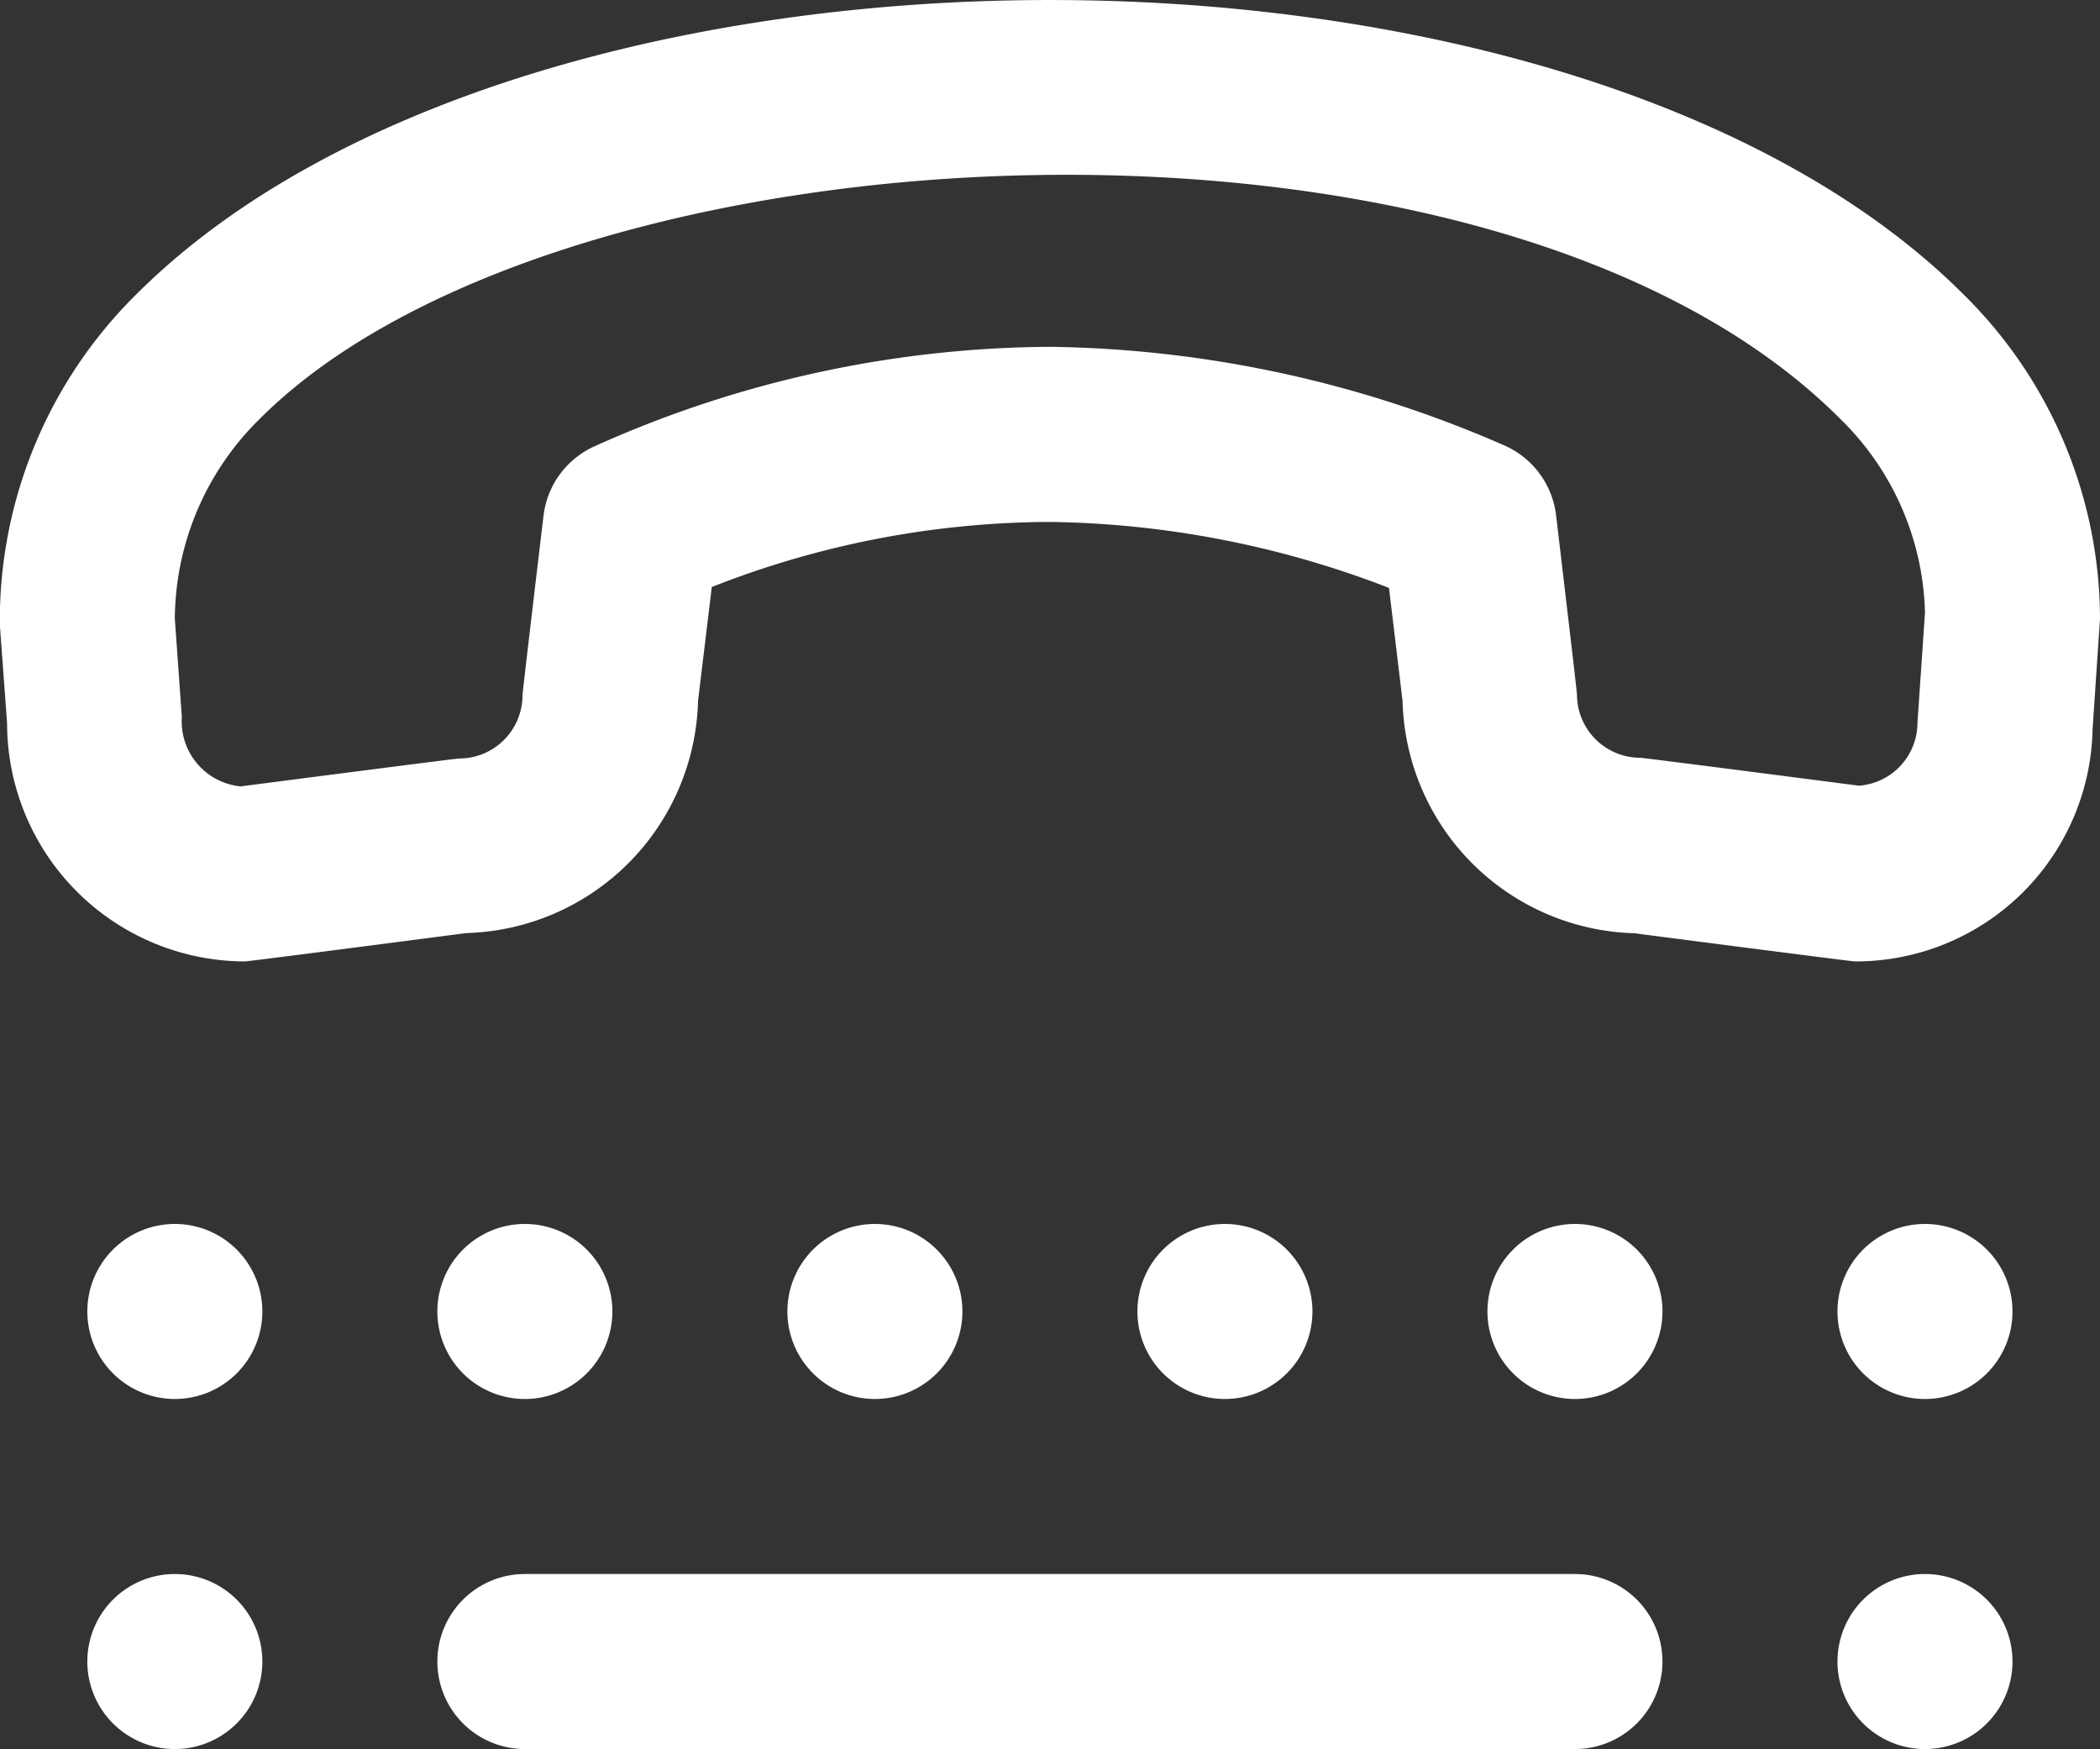 <svg xmlns="http://www.w3.org/2000/svg" width="23.998" height="19.986" viewBox="0 0 23.998 19.986">
  <rect x="0" y="0" width="23.998" height="19.986" fill="#333333" stroke="none"/>
  <path id="tty" d="M19,21a1,1,0,0,1-1,1H6a1,1,0,0,1,0-2H18A1,1,0,0,1,19,21ZM6,18a1,1,0,1,0-1-1A1,1,0,0,0,6,18ZM2,20a1,1,0,1,0,1,1A1,1,0,0,0,2,20Zm0-4a1,1,0,1,0,1,1A1,1,0,0,0,2,16Zm9,1a1,1,0,1,0-1,1A1,1,0,0,0,11,17ZM24,9.085l-.085,1.264A2.707,2.707,0,0,1,21.2,13c-.044,0-2.522-.322-2.522-.322a2.725,2.725,0,0,1-2.648-2.654l-.155-1.292A11.115,11.115,0,0,0,12,7.978a10.612,10.612,0,0,0-3.864.744l-.157,1.3a2.725,2.725,0,0,1-2.648,2.654S2.848,13,2.8,13A2.724,2.724,0,0,1,.083,10.279L0,9.153A5.241,5.241,0,0,1,1.556,5.381c4.49-4.489,16.4-4.489,20.887,0A5.214,5.214,0,0,1,24,9.085Zm-2-.07a3.2,3.2,0,0,0-.974-2.22C17.045,2.812,6.4,3.364,2.971,6.8A3.223,3.223,0,0,0,2,9.083l.08,1.127A.746.746,0,0,0,2.752,11s2.458-.319,2.5-.319a.723.723,0,0,0,.721-.722c0-.04.24-2.051.24-2.051A1,1,0,0,1,6.8,7.112a12.827,12.827,0,0,1,5.206-1.135A13.346,13.346,0,0,1,17.184,7.1a1,1,0,0,1,.6.8s.239,2.011.239,2.051a.724.724,0,0,0,.722.722c.044,0,2.5.319,2.5.319a.722.722,0,0,0,.669-.719L22,9.014ZM15,17a1,1,0,1,0-1,1A1,1,0,0,0,15,17Zm7-1a1,1,0,1,0,1,1A1,1,0,0,0,22,16Zm0,4a1,1,0,1,0,1,1A1,1,0,0,0,22,20Zm-4-4a1,1,0,1,0,1,1A1,1,0,0,0,18,16Z" transform="translate(-0.002 -2.014)" fill="#fff"/>
</svg>
